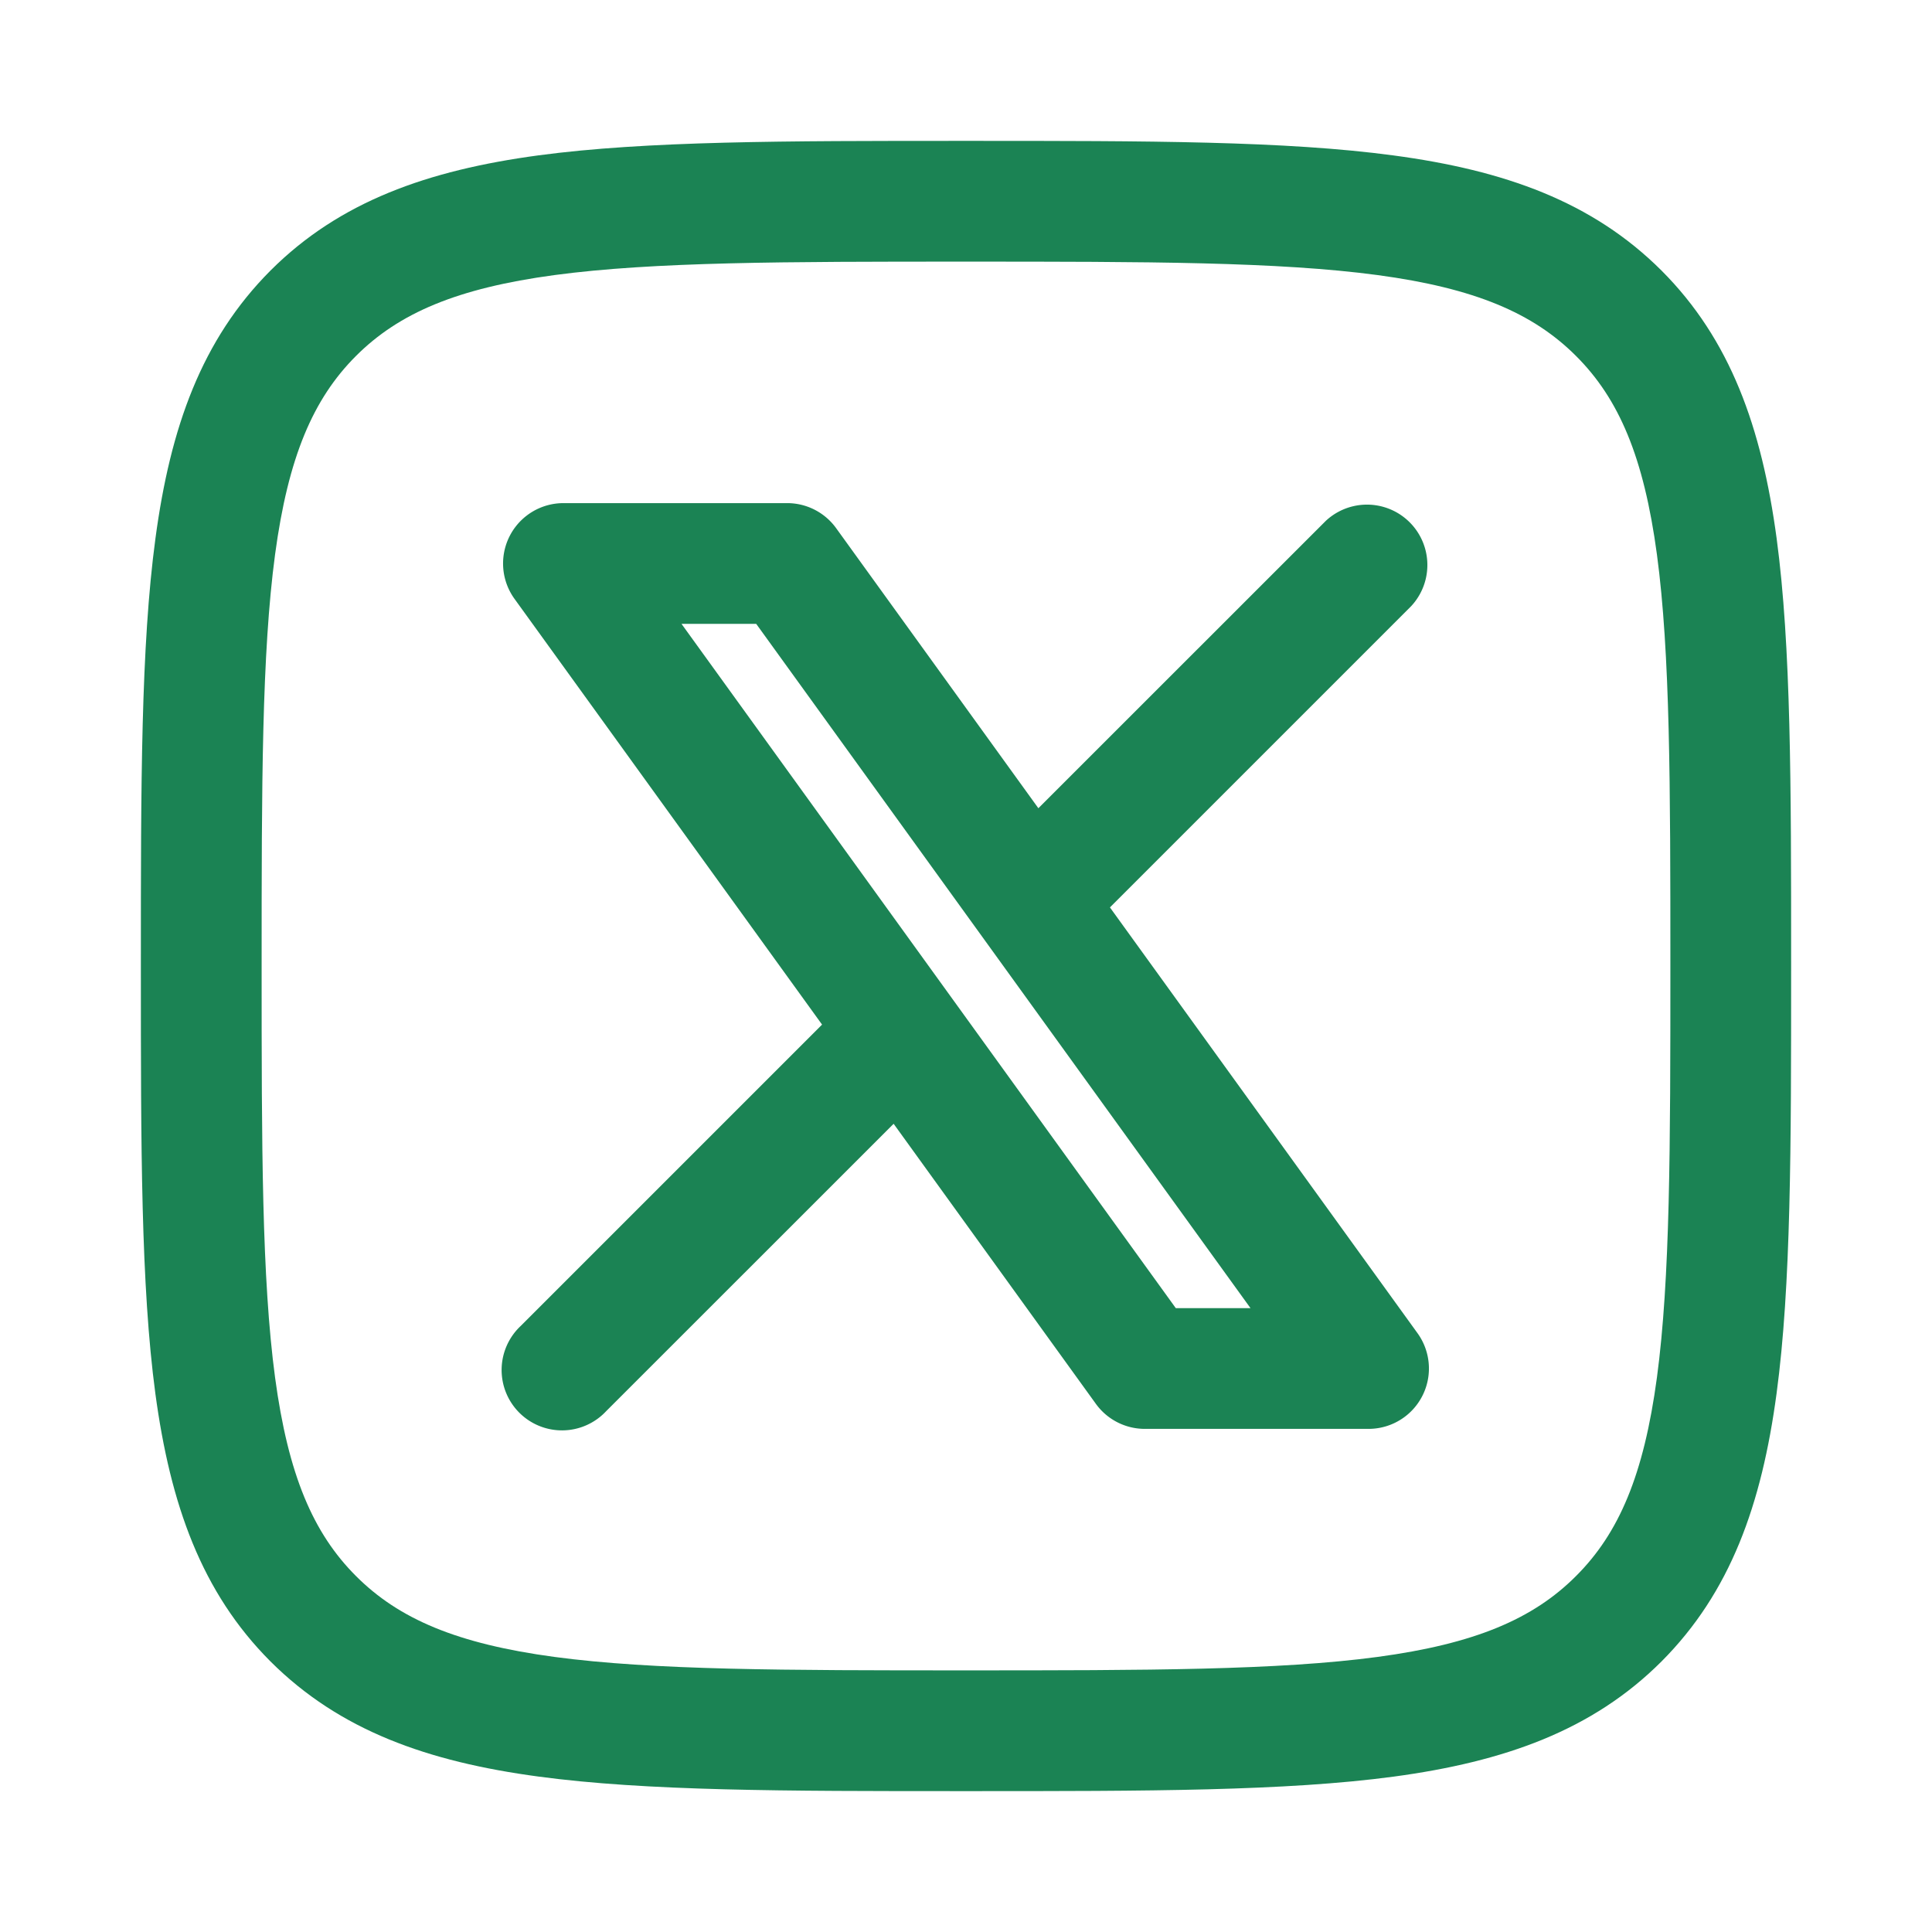 <svg width="24" height="24" fill="none" xmlns="http://www.w3.org/2000/svg"><path fill-rule="evenodd" clip-rule="evenodd" d="M7 6.25a.75.75 0 00-.608 1.19l3.82 5.288L6.47 16.47a.75.75 0 101.06 1.06l3.571-3.57 2.513 3.48a.75.75 0 00.608.31H17a.75.75 0 00.608-1.19l-3.82-5.288L17.53 7.53a.75.75 0 00-1.06-1.06l-3.571 3.57-2.513-3.48a.75.75 0 00-.608-.31H7zm8.533 10h-.927l-6.14-8.5h.928l6.14 8.5z" fill="#1B8354"/><path fill-rule="evenodd" clip-rule="evenodd" d="M12.057 1.75h-.114c-2.19 0-3.912 0-5.255.18-1.377.186-2.469.573-3.327 1.43-.858.86-1.245 1.951-1.43 3.328-.181 1.343-.181 3.064-.181 5.255v.114c0 2.19 0 3.912.18 5.255.186 1.377.573 2.469 1.43 3.327.86.858 1.951 1.245 3.328 1.43 1.343.181 3.064.181 5.255.181h.114c2.19 0 3.912 0 5.255-.18 1.377-.186 2.469-.573 3.327-1.43.858-.86 1.245-1.951 1.43-3.328.181-1.343.181-3.064.181-5.255v-.114c0-2.19 0-3.912-.18-5.255-.186-1.377-.573-2.469-1.43-3.327-.86-.858-1.951-1.245-3.328-1.43-1.343-.181-3.064-.181-5.255-.181zM4.422 4.422c.533-.533 1.256-.842 2.466-1.005C8.12 3.252 9.74 3.25 12 3.25c2.26 0 3.88.002 5.112.167 1.21.163 1.933.472 2.466 1.005.534.533.842 1.256 1.005 2.466.165 1.232.167 2.852.167 5.112 0 2.26-.002 3.88-.167 5.112-.163 1.21-.471 1.933-1.005 2.466-.533.534-1.256.842-2.466 1.005-1.232.165-2.852.167-5.112.167-2.26 0-3.88-.002-5.112-.167-1.21-.163-1.933-.471-2.466-1.005-.533-.533-.842-1.256-1.005-2.466C3.252 15.88 3.25 14.26 3.25 12c0-2.26.002-3.88.167-5.112.163-1.21.472-1.933 1.005-2.466z" fill="#1B8354"/></svg>